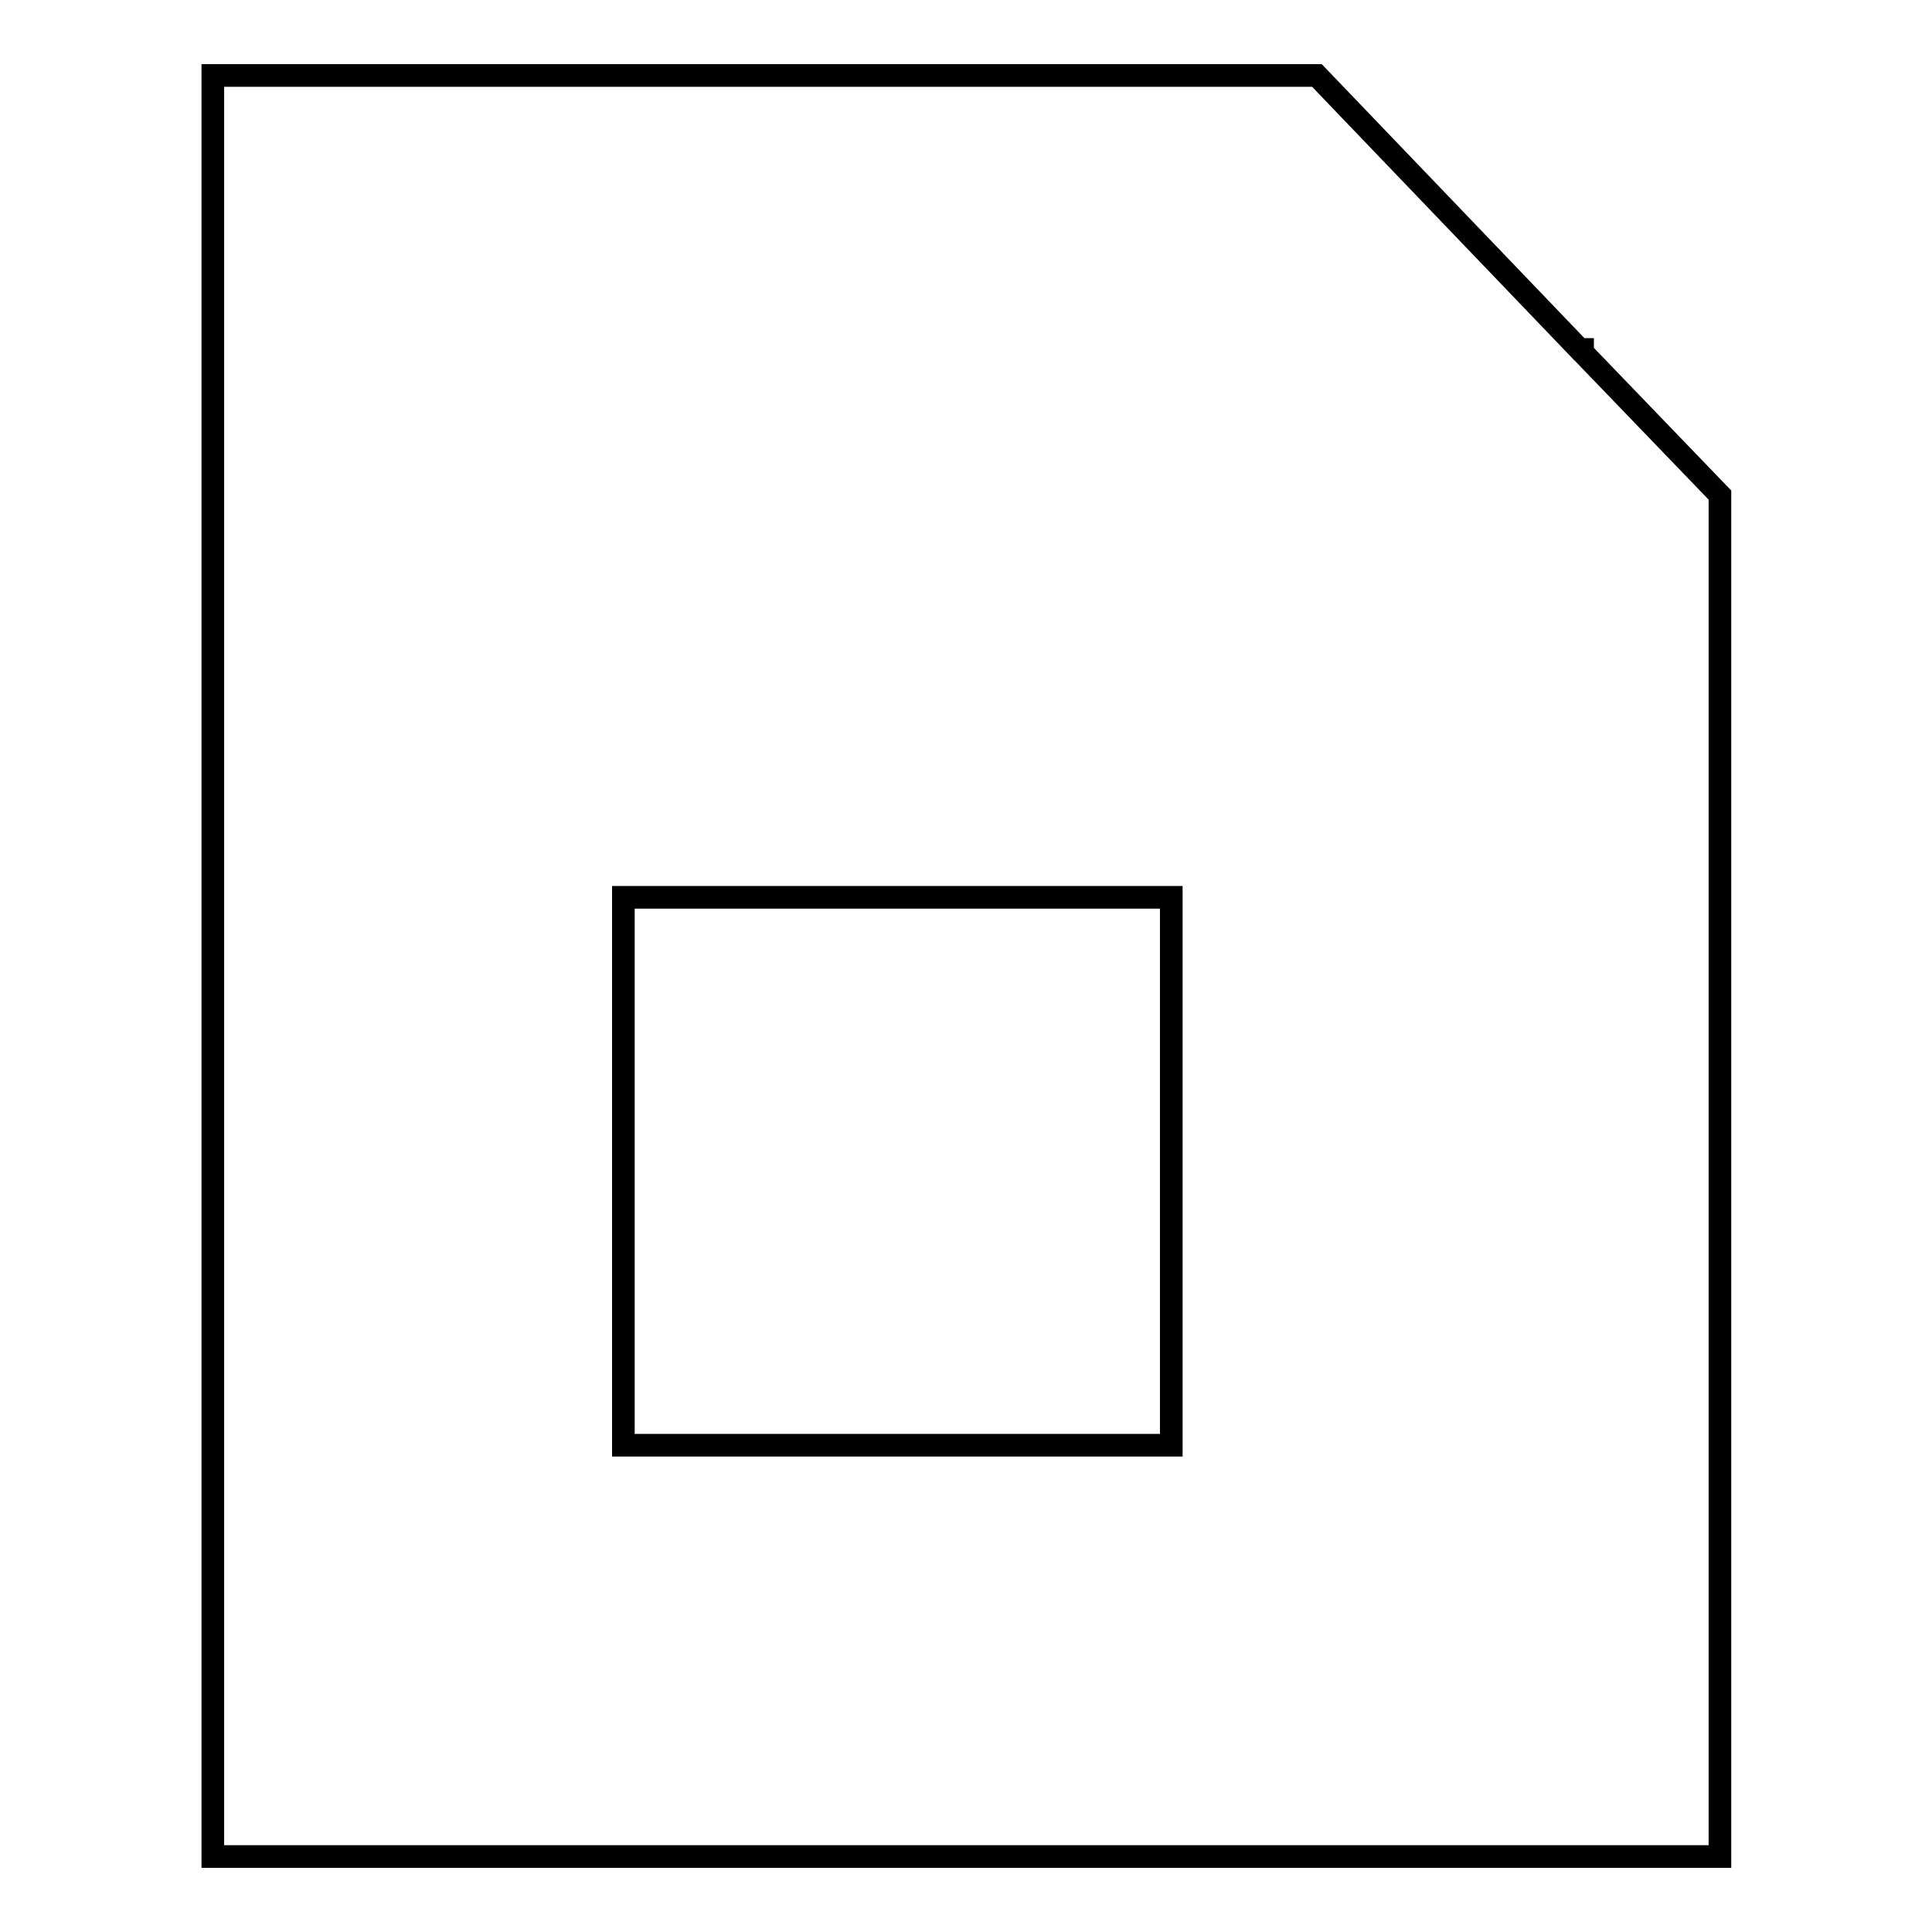 <?xml version="1.0" encoding="utf-8"?>
<!-- Svg Vector Icons : http://www.onlinewebfonts.com/icon -->
<!DOCTYPE svg PUBLIC "-//W3C//DTD SVG 1.1//EN" "http://www.w3.org/Graphics/SVG/1.1/DTD/svg11.dtd">
<svg version="1.1" xmlns="http://www.w3.org/2000/svg" xmlns:xlink="http://www.w3.org/1999/xlink" x="0px" y="0px" viewBox="0 0 256 256" enable-background="new 0 0 256 256" xml:space="preserve">
<g><g><path stroke-width="3" fill-opacity="0" stroke="#000000"  d="M209.3,46.3L174.5,10H28.2v236h199.7V65.6l-18.2-18.9v-0.4H209.3L209.3,46.3z"/><path stroke-width="3" fill-opacity="0" stroke="#000000"  d="M82.6,118.9h72.6v72.6H82.6V118.9z"/></g></g>
</svg>